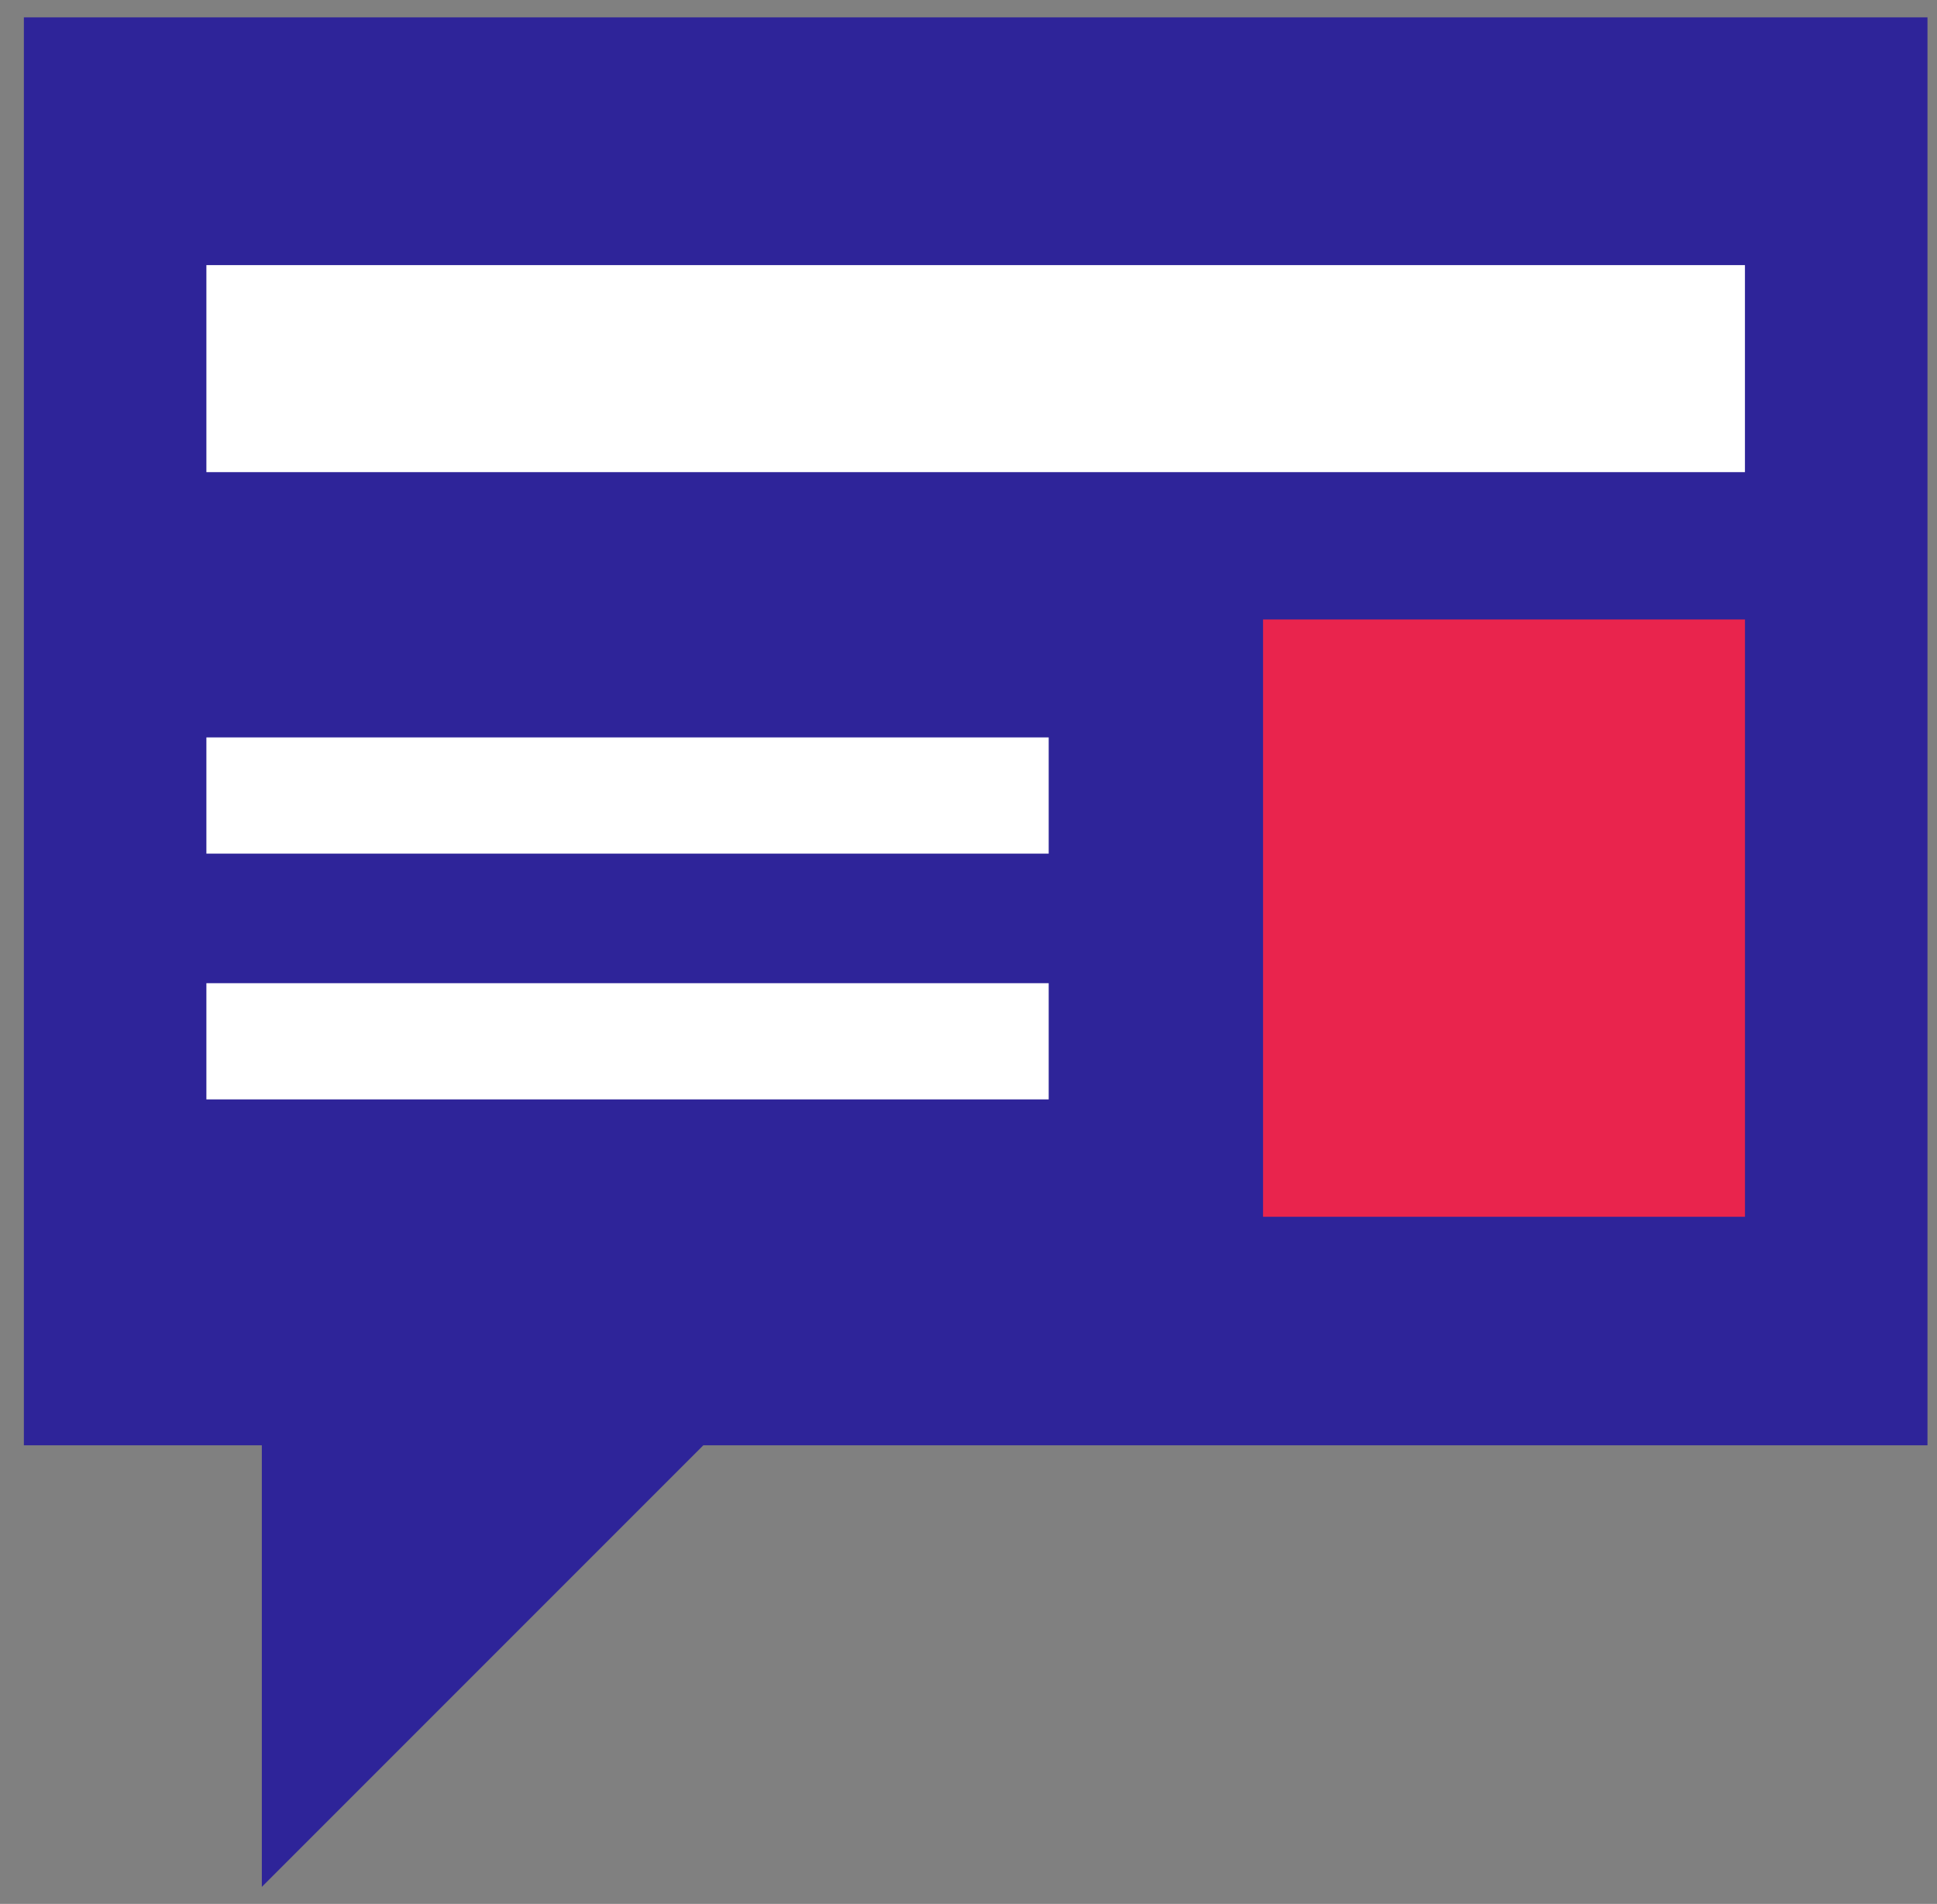 <svg width="58" height="57" viewBox="0 0 58 57" fill="none" xmlns="http://www.w3.org/2000/svg">
<rect x="0" y="0" width="58" height="57" fill="#808080" stroke="none"/>
<path d="M57.715 0.52V43.27H21.06L7.84 56.49V43.27H0.715V0.52H57.715ZM36.34 18.333H50.59V36.145H36.34V18.333ZM7.84 21.895H32.777V25.458H7.84V21.895ZM7.84 29.02H32.777V32.583H7.84V29.02Z" fill="#2E2499"/>
<rect x="6.18" y="7.937" width="46.069" height="6.198" fill="white"/>
<rect x="37.82" y="18.546" width="14.43" height="17.882" fill="#E9244D"/>
<rect x="6.18" y="22.077" width="25.221" height="3.479" fill="white"/>
<rect x="6.18" y="29.435" width="25.221" height="3.479" fill="white"/>
</svg>
